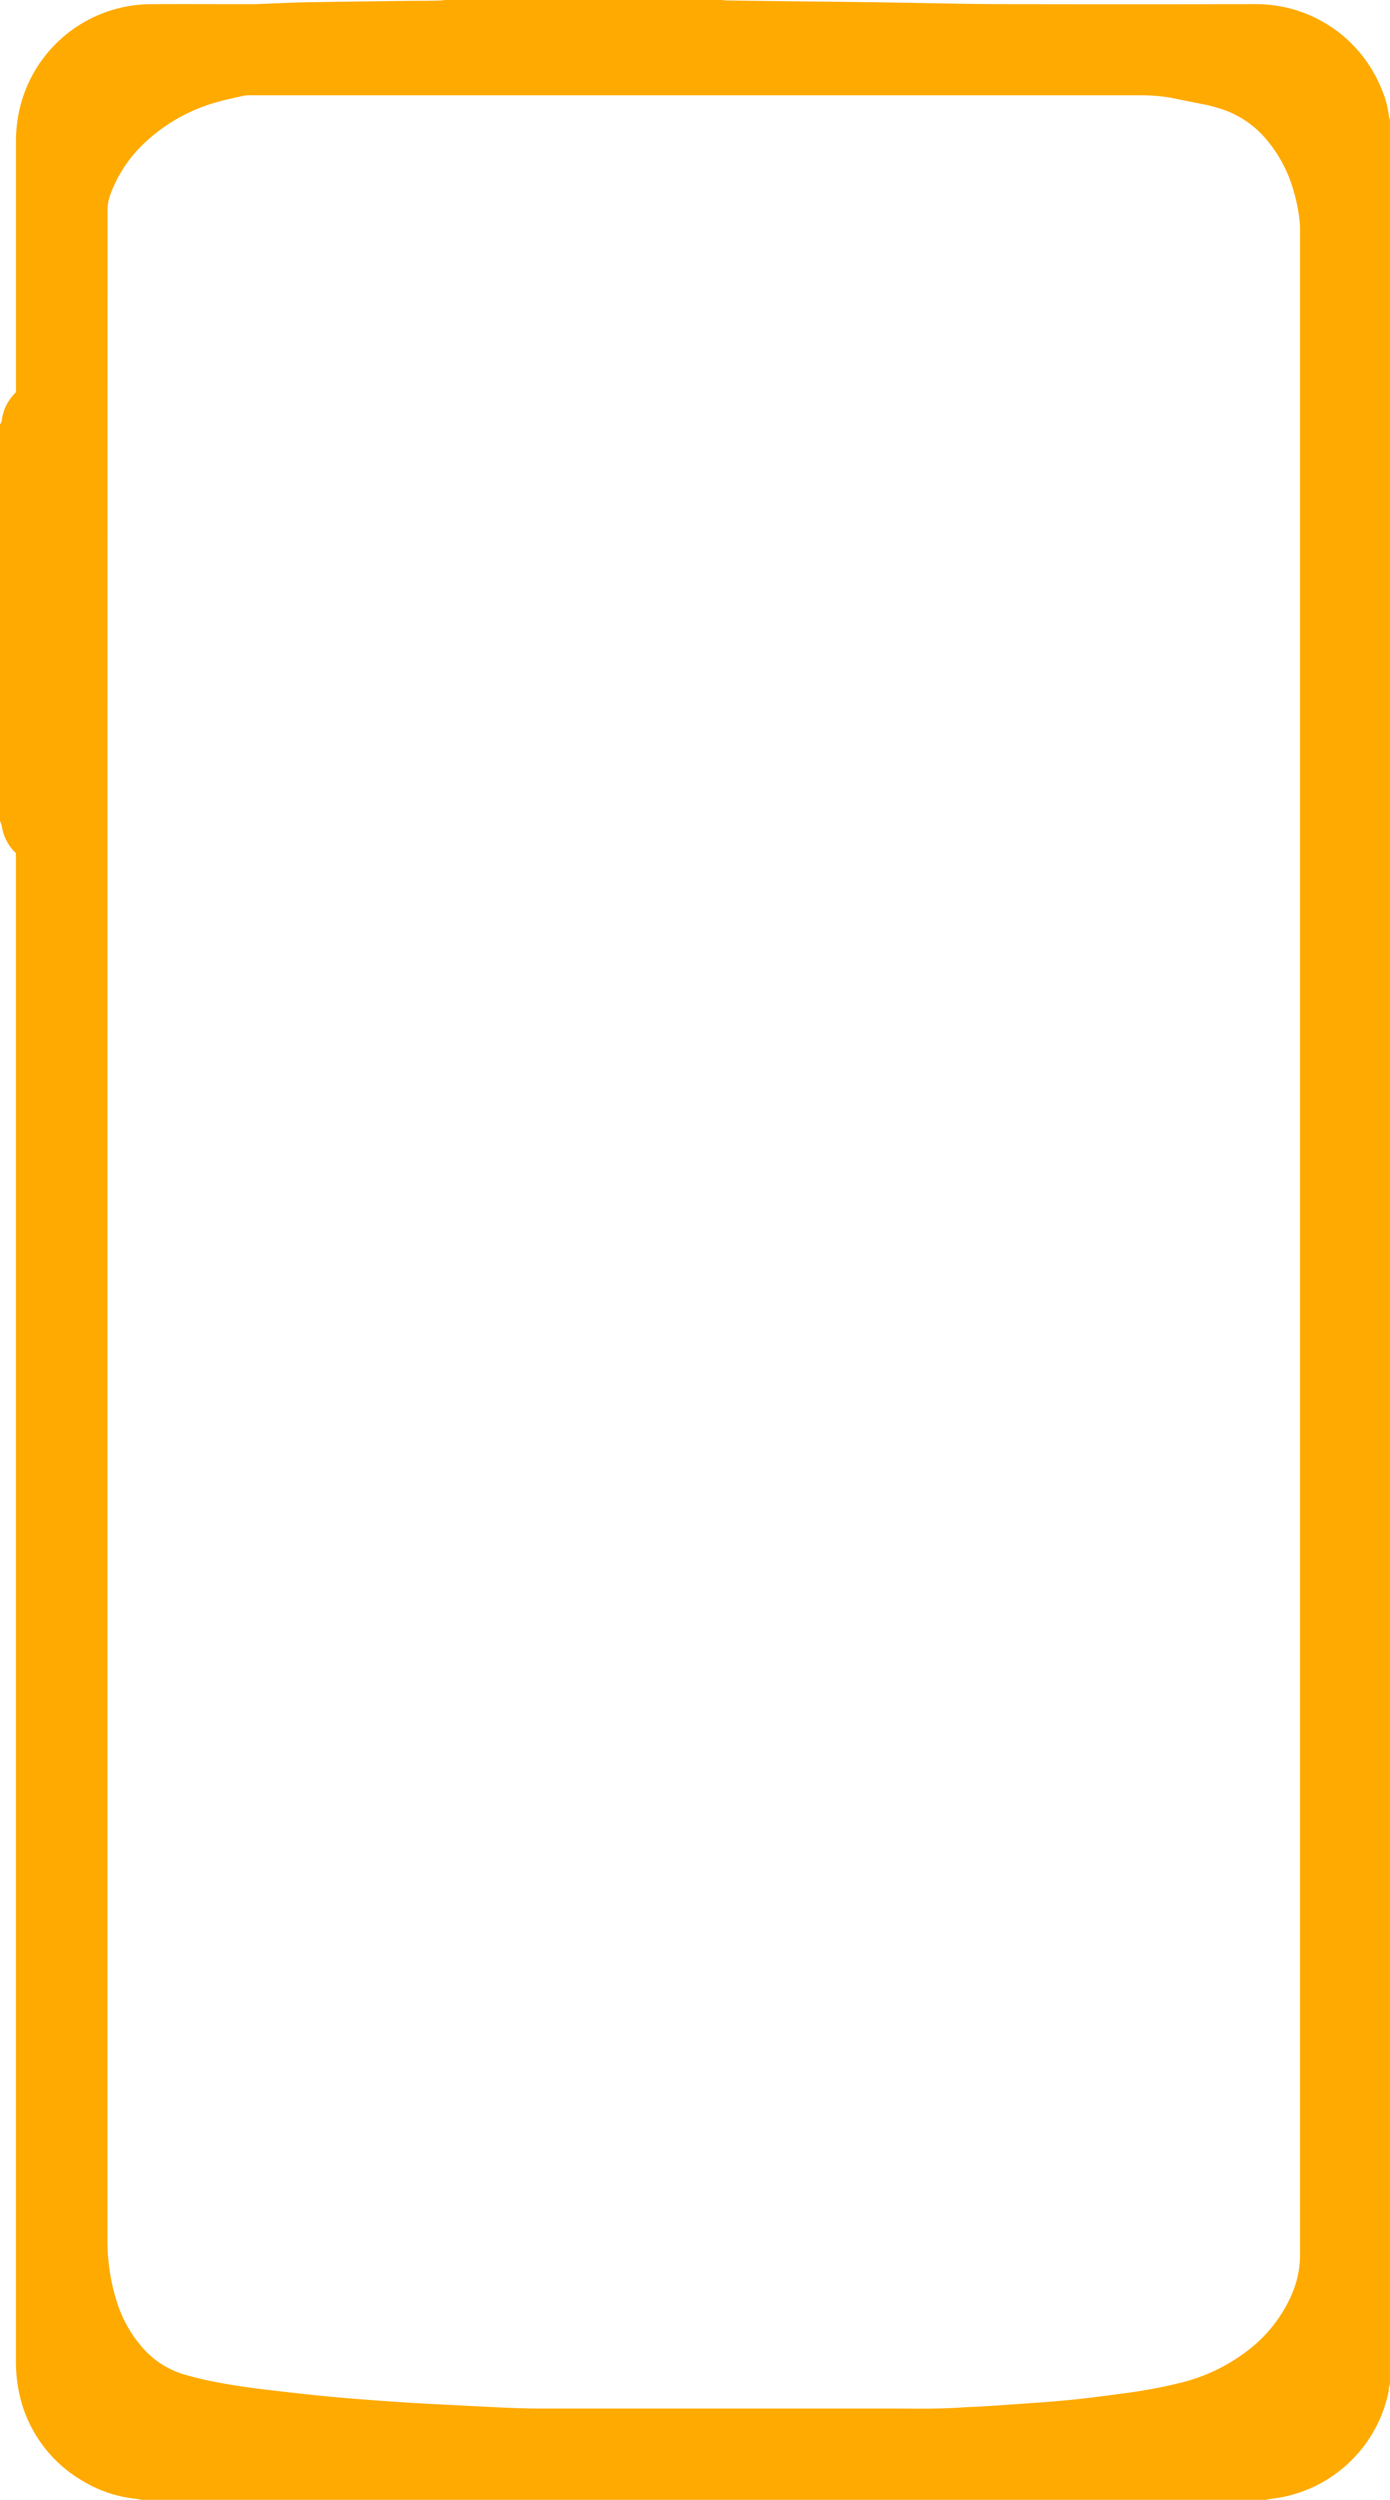 <?xml version="1.0" encoding="UTF-8" standalone="no"?><svg xmlns="http://www.w3.org/2000/svg" xmlns:xlink="http://www.w3.org/1999/xlink" data-name="Layer 1" fill="#ffaa00" height="691.7" preserveAspectRatio="xMidYMid meet" version="1" viewBox="287.2 154.2 384.7 691.7" width="384.7" zoomAndPan="magnify"><g id="change1_1"><path d="M637.72,845.85H326.28a7,7,0,0,0-1-.24,35.58,35.58,0,0,1-15.1-4.93,36.89,36.89,0,0,1-17.8-25,42.31,42.31,0,0,1-.77-8.84q0-207,0-413.91c0-.53,0-1.07,0-1.6s0-.77-.06-1.08-.24-.29-.35-.4a12.9,12.9,0,0,1-3.49-7.06,9.23,9.23,0,0,0-.53-1.5V271.67a2.85,2.85,0,0,0,.55-1.48,12.85,12.85,0,0,1,3.3-6.85c.19-.22.38-.43.59-.65v-1.78q0-33.6,0-67.2a41,41,0,0,1,.47-6.54A37.45,37.45,0,0,1,329,155.36c8.94-.06,17.88,0,26.82,0,1.22,0,2.43,0,3.65-.08,4.27-.15,8.54-.38,12.82-.45,9.62-.18,19.24-.28,28.86-.4,2.62,0,5.25,0,7.87-.09.53,0,1-.11,1.58-.17h76.11c.63.06,1.25.17,1.88.17q15.15.19,30.32.35,8.67.11,17.34.25c9.18.14,18.36.38,27.55.4q35.13.09,70.26,0a39.44,39.44,0,0,1,7.68.65,37.41,37.41,0,0,1,27.67,22.47,27.22,27.22,0,0,1,2.22,8.11,3.55,3.55,0,0,0,.26.82V813.77c-.1.37-.22.74-.29,1.11s0,.78-.12,1.16a37.44,37.44,0,0,1-32.75,29.56A5.66,5.66,0,0,0,637.72,845.85ZM316.93,494.11V772.3c0,2.33,0,4.66.25,7a54.87,54.87,0,0,0,2.44,12,35.08,35.08,0,0,0,6.76,12.14,24.6,24.6,0,0,0,12.06,7.8c1.87.52,3.75,1,5.64,1.43,5.46,1.18,11,2,16.53,2.67,4.87.57,9.74,1.14,14.62,1.64,4.4.44,8.81.81,13.21,1.15s8.53.63,12.8.89,8.63.47,12.95.69l6.7.34c5.09.25,10.19.53,15.29.53q48.4,0,96.82,0c6.75,0,13.51.18,20.26-.29,2.66-.18,5.34-.24,8-.42q7.13-.48,14.25-1c3.68-.29,7.36-.58,11-1,4.29-.48,8.57-1.06,12.86-1.64a139.54,139.54,0,0,0,14.16-2.67,49.81,49.81,0,0,0,18.36-8.55A39.1,39.1,0,0,0,644,790.55a27.85,27.85,0,0,0,3-12.21c0-.73,0-1.46,0-2.19V218.75c0-.48,0-1,0-1.45s-.05-1.17-.1-1.75a45.19,45.19,0,0,0-1.57-8.14,37.65,37.65,0,0,0-7.35-14.27,27.17,27.17,0,0,0-13.07-8.88c-1.2-.37-2.42-.72-3.65-1q-5-1-10-2a47.73,47.73,0,0,0-8.7-.7q-122.47,0-244.95,0c-.53,0-1.07,0-1.6,0a7.75,7.75,0,0,0-1.45.15c-2.36.54-4.75,1-7.08,1.68a47.75,47.75,0,0,0-20.05,11.15,36.91,36.91,0,0,0-9.7,14.53,12.44,12.44,0,0,0-.76,4.41Q316.94,353.33,316.93,494.11Z"/></g></svg>
